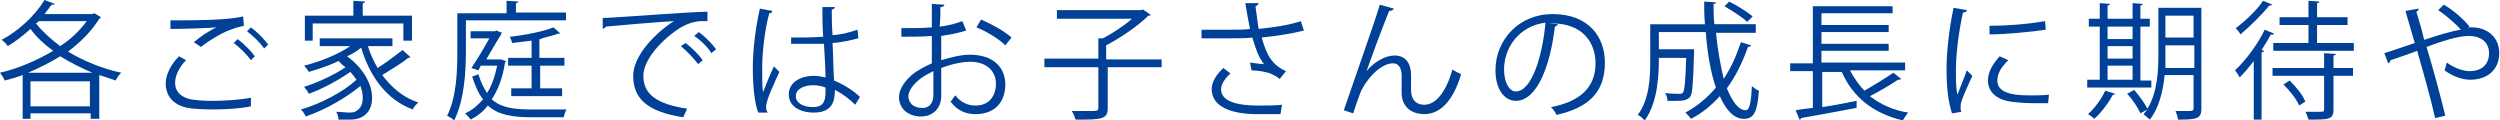 <?xml version="1.0" encoding="utf-8"?>
<!-- Generator: Adobe Illustrator 22.1.0, SVG Export Plug-In . SVG Version: 6.00 Build 0)  -->
<svg version="1.1" id="レイヤー_1" xmlns="http://www.w3.org/2000/svg" xmlns:xlink="http://www.w3.org/1999/xlink" x="0px"
	 y="0px" viewBox="0 0 319.8 15.4" style="enable-background:new 0 0 319.8 15.4;" xml:space="preserve">
<style type="text/css">
	.st0{fill:#004097;}
</style>
<path class="st0" d="M12.1,1.7l0.8,0.5c0,0.1-0.1,0.1-0.2,0.2c-1,1.6-2.4,3-4,4.2c2,1.2,4.4,2.2,6.8,2.7c-0.2,0.2-0.6,0.7-0.7,1
	C14,10,13.3,9.8,12.7,9.6v5.6h-1.1v-0.7H3.9v0.7H2.9V9.6c-0.8,0.3-1.5,0.5-2.3,0.7C0.5,10,0.2,9.6,0,9.3c2.2-0.5,4.6-1.5,6.8-2.8
	C5.7,5.7,4.7,4.8,3.9,3.7C2.9,4.6,2,5.3,1,5.9C0.8,5.6,0.5,5.3,0.2,5.1C2.3,4,4.4,2.1,5.7,0l1.3,0.5c0,0.1-0.2,0.1-0.4,0.1
	C6.3,1,6,1.4,5.7,1.8h6.1L12.1,1.7z M11.8,9.3C10.4,8.7,9,8,7.7,7.2C6.4,8,5,8.7,3.6,9.3H11.8z M3.9,13.6h7.6v-3.2H3.9V13.6z
	 M4.9,2.8L4.6,3c0.8,1,1.9,2,3.1,2.9c1.4-0.9,2.5-2,3.4-3.2H4.9z"/>
<path class="st0" d="M32.1,13.6c-1.4,0.3-3.3,0.4-5,0.4c-1.3,0-2.5-0.1-3.1-0.2c-2-0.4-2.8-1.7-2.8-3.1c0-1.2,0.7-2.5,1.7-3.5
	l0.9,0.5c-0.9,0.9-1.4,2-1.4,2.9c0,1,0.6,1.8,2,2.1c0.6,0.1,1.5,0.2,2.6,0.2c1.6,0,3.5-0.1,5.1-0.4L32.1,13.6z M24.8,5.4
	c0.8-0.7,2-1.5,2.9-1.9v0c-1.2,0.1-4.1,0.2-5.9,0.2c0-0.3,0-0.8,0-1.1h0.9c2.1,0,6.4,0,8.4-0.5l0.1,1.2c-0.5,0.1-0.9,0.2-1.7,0.5
	C28.6,4.1,27,5,25.7,6L24.8,5.4z M32.1,7.7C31.6,7,30.6,6,29.9,5.5L30.4,5c0.8,0.6,1.7,1.5,2.2,2.2L32.1,7.7z M33.8,6.2
	c-0.5-0.7-1.4-1.6-2.2-2.2l0.5-0.5c0.8,0.6,1.7,1.5,2.2,2.2L33.8,6.2z"/>
<path class="st0" d="M47,5.7c0.3,1.1,0.8,2.1,1.3,3c1.1-0.7,2.3-1.6,3.2-2.3l1,0.9c-0.1,0.1-0.2,0.1-0.3,0.1
	c-0.8,0.7-2.2,1.5-3.3,2.2c1.2,1.6,2.7,2.9,4.6,3.5c-0.2,0.2-0.6,0.6-0.7,0.9c-3.3-1.2-5.5-4.2-6.6-7.9c-0.5,0.4-1.1,0.8-1.8,1.1
	c2.2,1.6,3.2,3.7,3.2,5.3c0,1.8-1.1,2.8-2.8,2.8c-0.4,0-0.9,0-1.5,0c0-0.3-0.1-0.7-0.3-1c0.6,0,1.2,0.1,1.5,0.1c0.5,0,0.9,0,1.2-0.3
	c0.5-0.3,0.7-0.9,0.7-1.6c0-0.5-0.1-1-0.3-1.5c-1.8,1.5-4.6,3.1-7,3.9c-0.1-0.3-0.4-0.7-0.6-0.9c2.5-0.7,5.5-2.3,7.1-3.8
	c-0.2-0.3-0.5-0.7-0.8-1c-1.4,1-3.6,2.2-5.3,2.8c-0.1-0.3-0.4-0.6-0.6-0.9c1.7-0.5,4-1.6,5.3-2.5c-0.3-0.2-0.6-0.5-0.9-0.8
	c-1.2,0.6-2.5,1-3.8,1.4c-0.1-0.2-0.4-0.6-0.6-0.8c2-0.5,4.3-1.4,5.9-2.5h-3.9v-1h9.3v1H47z M40,3v2.2H39V2h6.2V0.1l1.5,0.1
	c0,0.1-0.1,0.2-0.3,0.2V2h6.3v3.2h-1.1V3H40z"/>
<path class="st0" d="M59.6,2.7v3.9c0,2.5-0.2,6.2-1.5,8.8c-0.2-0.2-0.7-0.5-0.9-0.6c1.2-2.4,1.3-5.7,1.3-8.1V1.7h6.3V0.1l1.5,0.1
	c0,0.1-0.1,0.2-0.3,0.2v1.2h6.4v1H59.6z M64.1,7.6l0.6,0.2c0,0.1,0,0.1-0.1,0.2c-0.3,2-0.9,3.5-1.7,4.7c1.2,1.1,2.9,1.3,5.1,1.3
	c0.5,0,3.8,0,4.5,0c-0.2,0.2-0.3,0.7-0.4,1H68c-2.4,0-4.3-0.3-5.6-1.5c-0.6,0.8-1.4,1.4-2.2,1.8c-0.1-0.2-0.5-0.6-0.7-0.8
	c0.9-0.4,1.6-1,2.3-1.8c-0.6-0.7-1-1.7-1.4-2.9l0.8-0.3c0.3,1,0.7,1.8,1.1,2.4c0.6-0.9,1-2.1,1.3-3.5h-2.1L61.2,9l-0.9-0.3
	C61.1,7.5,62,6,62.6,4.9h-2.4V4h3.1l0.2-0.1l0.7,0.3c0,0.1-0.1,0.1-0.1,0.2c-0.5,0.8-1.2,2-1.9,3.2H64L64.1,7.6z M72.3,8.4h-3.2v2.9
	h2.8v1h-6.5v-1h2.6V8.4h-3v-1h3V5.2c-0.8,0.1-1.7,0.2-2.5,0.3c0-0.2-0.2-0.6-0.3-0.8c2-0.2,4.4-0.7,5.6-1.2l0.9,0.8c0,0-0.1,0-0.2,0
	c0,0-0.1,0-0.1,0c-0.5,0.2-1.3,0.4-2.1,0.6c0,0.1-0.1,0.1-0.3,0.1v2.4h3.2V8.4z"/>
<path class="st0" d="M77.1,2.3c1.2,0,11.3-0.8,13.4-0.8l0,1.2c-0.2,0-0.4,0-0.6,0c-0.9,0-1.7,0.2-2.8,0.8c-2.4,1.5-4.8,4.1-4.8,6.2
	c0,2.3,1.6,3.6,5.6,4.2l-0.5,1.1c-4.6-0.7-6.4-2.4-6.4-5.3c0-2.3,2.3-5.1,5.2-7c-1.8,0.1-6.6,0.5-8.7,0.7c0,0.1-0.2,0.2-0.4,0.3
	L77.1,2.3z M87.7,5.5c0.8,0.6,1.7,1.5,2.2,2.2l-0.6,0.5c-0.5-0.7-1.5-1.7-2.2-2.3L87.7,5.5z M89.4,4.1c0.8,0.6,1.7,1.5,2.2,2.2
	L91,6.8c-0.4-0.7-1.4-1.7-2.2-2.2L89.4,4.1z"/>
<path class="st0" d="M97,14.4c-0.5-1.2-0.7-3.6-0.7-5.7c0-2.2,0.3-4.9,0.9-7.6l1.6,0.3c0,0.2-0.2,0.3-0.4,0.3
	c-0.6,2.2-0.9,5.1-0.9,7c0,1.2,0,2.5,0.1,3.1c0.4-1,1-2.5,1.4-3.3l0.7,0.7c-0.5,1.1-1.7,3.6-1.7,4.4c0,0.2,0,0.5,0.2,0.8L97,14.4z
	 M101.2,4.8c1.4,0,2.7,0,4.1-0.1c-0.1-1.4-0.1-2.6-0.1-3.8l1.6,0c0,0.2-0.2,0.3-0.4,0.3c0,1,0,2.1,0.1,3.3c1.3-0.1,2.3-0.4,3.2-0.7
	l0.1,1.1c-0.8,0.2-1.9,0.5-3.3,0.6c0.1,1.8,0.1,3.7,0.2,4.8c1.2,0.5,2.5,1.3,3.3,2.1l-0.6,1c-0.7-0.7-1.6-1.4-2.6-1.9
	c0,1.4-0.3,2.9-2.7,2.9c-1.9,0-3.2-0.9-3.2-2.3c0-1.7,1.7-2.4,3.2-2.4c0.5,0,1,0.1,1.5,0.2c0-1-0.1-2.7-0.2-4.3c-0.5,0-1.2,0-1.7,0
	h-2.5L101.2,4.8z M105.6,11.2c-0.5-0.2-1.1-0.3-1.6-0.3c-1,0-2.2,0.4-2.2,1.4c0,0.9,1,1.4,2.2,1.4c1.2,0,1.6-0.6,1.6-1.9L105.6,11.2
	z"/>
<path class="st0" d="M123.6,3.9c-0.9,0.3-1.9,0.5-3.2,0.7c0,1,0,2.2,0,3.1c1.3-0.4,2.6-0.7,3.7-0.7c2.8,0,4.5,1.5,4.5,3.8
	c0,2.2-1.3,3.8-3.8,3.8c-1.2,0-2.3-0.4-3.2-1.6c0.2-0.2,0.4-0.6,0.6-0.8c0.8,1,1.7,1.3,2.6,1.3c1.7,0,2.6-1.2,2.6-2.8
	c0-1.6-1.2-2.8-3.3-2.8c-1,0-2.4,0.3-3.7,0.8c0,1.2,0,3.1,0,3.6c0,1.5-1,2.6-2.6,2.6c-1.5,0-2.8-0.9-2.8-2.5c0-1,0.8-2.2,2-3.1
	c0.6-0.4,1.3-0.8,2.2-1.2V4.6c-1.3,0.1-2.6,0.1-3.9,0.1l0-1.1c1.4,0,2.7,0,3.9-0.1v-3l1.6,0.1c0,0.2-0.2,0.3-0.5,0.3
	c0,0.6,0,1.6-0.1,2.5c1.1-0.1,2.1-0.4,2.9-0.7L123.6,3.9z M119.4,12.2c0-0.4,0-1.8,0-3.1c-0.6,0.3-1.2,0.6-1.7,1
	c-0.8,0.6-1.5,1.5-1.5,2.2c0,0.8,0.6,1.5,1.7,1.5C118.7,13.9,119.4,13.3,119.4,12.2L119.4,12.2z M128.6,5.8
	c-0.8-0.8-2.4-1.8-3.7-2.3l0.6-1c1.4,0.6,3,1.5,3.9,2.3L128.6,5.8z"/>
<path class="st0" d="M148.6,7.5v1.1h-6.9v5.2c0,0.8-0.2,1.1-0.8,1.3c-0.6,0.2-1.6,0.2-3.3,0.2c-0.1-0.3-0.3-0.8-0.5-1.1
	c0.9,0,1.7,0,2.2,0c1,0,1.2,0,1.2-0.4V8.6h-6.9V7.5h6.9V4.9l0.6,0c1.3-0.7,2.7-1.6,3.7-2.5h-9.6V1.3h10.8l0.2-0.1l1,0.7
	c0,0.1-0.2,0.1-0.3,0.1c-1.3,1.3-3.5,2.8-5.4,3.8v1.8H148.6z"/>
<path class="st0" d="M166.8,3.9c-1.5,0.4-3.5,0.7-5.4,0.9c0.6,2.2,1.3,3.5,3.1,4.3l-0.8,1c-0.8-0.6-1.5-1-3.6-1.1l-0.2-1
	c0.8,0.1,1.4,0.2,1.8,0.2c-0.6-0.7-1-1.7-1.5-3.4c-0.7,0.1-1.7,0.1-2.7,0.1c-1.1,0-2.8,0-3.8,0V3.8c1,0,2.4,0,3.8,0
	c0.8,0,1.8,0,2.4-0.1c-0.2-0.9-0.4-2.1-0.6-3.3l1.7,0c0,0.2-0.2,0.3-0.4,0.4c0.1,0.9,0.3,2,0.4,2.9c1.9-0.2,4-0.5,5.4-1L166.8,3.9z
	 M163.8,14.6c-0.8,0-1.6,0-3,0c-3.4,0-5.8-1-5.8-3.2c0-0.9,0.6-1.9,1.5-2.7l0.9,0.7c-0.7,0.6-1.2,1.4-1.2,2c0,1.6,2.1,2.1,4.7,2.1
	c1.4,0,2.2,0,3.1-0.1L163.8,14.6z"/>
<path class="st0" d="M171.9,14.1c1.2-3.5,3.2-9.2,3.8-11c0.3-0.9,0.7-2.1,0.8-2.5l1.8,0.5c-0.1,0.2-0.3,0.3-0.6,0.3
	c-0.9,2.2-2.3,6-2.9,7.7h0c1-1.2,2.4-2,3.6-2c1.4,0,2.1,1,2.1,2.5l0,1.9c0,1.2,0.6,1.9,1.7,1.9c1.5,0,2.8-1.7,3.6-4.5
	c0.3,0.2,0.7,0.4,1.1,0.6c-0.9,3.1-2.5,5.1-4.7,5.1c-1.7,0-2.9-1-2.9-2.7c0-0.3,0-1.8,0-2.2c0-1-0.4-1.6-1.1-1.6
	c-1.9,0-3.8,2.7-4.2,3.8c-0.2,0.6-0.6,1.6-0.9,2.6L171.9,14.1z"/>
<path class="st0" d="M199.3,3.1c-0.1,0.1-0.2,0.3-0.4,0.3c-0.6,5.1-2.3,9.5-5,9.5c-1.4,0-2.6-1.4-2.6-3.9c0-3.9,3-7.2,7.3-7.2
	c4.7,0,6.7,3,6.7,6.2c0,3.9-2.2,5.8-6.2,6.7c-0.1-0.3-0.4-0.7-0.7-1c3.7-0.7,5.7-2.5,5.7-5.6c0-2.7-1.7-5.1-5.5-5.1
	c-0.2,0-0.3,0-0.5,0L199.3,3.1z M197.7,2.9c-3.3,0.4-5.3,3.1-5.3,6c0,1.7,0.7,2.8,1.5,2.8C195.9,11.7,197.3,7.3,197.7,2.9z"/>
<path class="st0" d="M219.5,4.1c0.2,2.2,0.6,4.3,1,6c0.9-1.4,1.6-2.9,2.2-4.7l1.3,0.4c0,0.1-0.2,0.2-0.4,0.2c-0.7,2-1.6,3.8-2.7,5.3
	c0.7,1.7,1.5,2.8,2.4,2.8c0.5,0,0.7-0.9,0.8-3.1c0.2,0.2,0.6,0.5,0.9,0.6c-0.2,2.8-0.7,3.6-1.9,3.6c-1.3,0-2.3-1.1-3.1-2.9
	c-1.1,1.2-2.3,2.2-3.7,2.9c-0.1-0.2-0.5-0.6-0.7-0.8c1.5-0.8,2.8-1.9,3.9-3.2c-0.7-2-1.1-4.5-1.3-7.1h-6v2.2h3.7l0.2,0l0.6,0v0.4
	c-0.1,3.9-0.2,5.3-0.5,5.7c-0.4,0.4-0.8,0.5-1.7,0.5c-0.4,0-0.8,0-1.2,0c0-0.3-0.1-0.7-0.3-1c0.8,0.1,1.5,0.1,1.8,0.1
	c0.2,0,0.4,0,0.5-0.2c0.2-0.3,0.3-1.4,0.4-4.4h-3.5c0,1.6,0,5.5-1.8,8c-0.2-0.2-0.6-0.6-0.9-0.7c1.5-2,1.6-4.8,1.6-7V3.1h7
	c-0.1-1-0.1-1.9-0.1-2.9l1.5,0.1c0,0.1-0.1,0.2-0.3,0.2c0,0.9,0,1.7,0.1,2.6h5.3v1.1H219.5z M221.2,0.2c1,0.5,2.3,1.3,3,1.9
	l-0.7,0.7c-0.6-0.6-1.9-1.4-2.9-2L221.2,0.2z"/>
<path class="st0" d="M236.7,9.1c0.5,0.9,1.1,1.8,1.8,2.5c1.2-0.7,2.7-1.6,3.7-2.3l1,0.8c-0.1,0.1-0.2,0.1-0.4,0.1
	c-0.9,0.6-2.4,1.5-3.6,2.1c1.3,1,2.9,1.8,4.9,2.1c-0.2,0.2-0.5,0.7-0.7,1c-3.8-0.9-6.4-3-7.8-6.2h-2.5v4.5c1.4-0.2,2.9-0.5,4.4-0.8
	l0,0.9c-2.6,0.5-5.4,1-7.1,1.3c0,0.1-0.1,0.2-0.2,0.2l-0.5-1.2c0.6-0.1,1.3-0.2,2.2-0.3V9.1h-2.9v-1h2.9V0.8h10.2v0.9h-9.1v1.5h8.6
	v0.9h-8.6v1.5h8.6v0.9h-8.6v1.5h10.7v1H236.7z"/>
<path class="st0" d="M251.6,1.3c0,0.2-0.2,0.3-0.5,0.3c-0.6,2.7-0.9,5.6-0.9,7.3c0,1.2,0,2.5,0.2,3.2c0.3-0.8,1-2.5,1.2-3.1l0.7,0.7
	c-0.7,1.6-1.2,2.6-1.4,3.3c-0.1,0.3-0.1,0.5-0.1,0.8c0,0.2,0,0.3,0.1,0.5l-1.2,0.2c-0.5-1.5-0.7-3.4-0.7-5.6c0-2.1,0.3-5.1,0.9-7.9
	L251.6,1.3z M262,13.2c-0.6,0-1.2,0-1.8,0c-1.2,0-2.2-0.1-3-0.2c-2-0.3-2.9-1.4-2.9-2.7c0-1.1,0.6-2.1,1.5-3.1l1.1,0.5
	c-0.8,0.8-1.4,1.6-1.4,2.6c0,1.9,2.8,1.9,4.5,1.9c0.7,0,1.4,0,2.1-0.1L262,13.2z M254.5,3.3c2.1,0,4.9-0.2,7.1-0.6l0.1,1.1
	c-2,0.3-5.3,0.6-7.2,0.6L254.5,3.3z"/>
<path class="st0" d="M275.2,10.2v1H267v-1h1.6V3.4h-1.4v-1h1.4v-2l1.3,0.1c0,0.1-0.1,0.2-0.3,0.2v1.7h3.2v-2l1.3,0.1
	c0,0.1-0.1,0.2-0.3,0.2v1.7h1.2v1h-1.2v6.9H275.2z M270.6,12c0,0.1-0.2,0.1-0.3,0.1c-0.6,1.1-1.5,2.3-2.4,3.1
	c-0.2-0.2-0.6-0.5-0.8-0.6c0.8-0.7,1.7-1.9,2.2-3L270.6,12z M272.8,3.4h-3.2V5h3.2V3.4z M269.6,5.9v1.6h3.2V5.9H269.6z M269.6,8.4
	v1.8h3.2V8.4H269.6z M281.6,1v12.9c0,1.3-0.6,1.4-3,1.4c0-0.3-0.2-0.8-0.3-1.1c0.5,0,1,0,1.4,0c0.8,0,0.9,0,0.9-0.4V9.6h-3.7
	c-0.2,2-0.7,4.2-1.9,5.7c-0.2-0.2-0.6-0.5-0.8-0.7c0.2-0.2,0.3-0.4,0.5-0.6c0,0-0.7,0.4-0.9,0.5c-0.3-0.7-1-1.8-1.7-2.5l0.9-0.5
	c0.7,0.8,1.4,1.8,1.7,2.4c1.3-2.1,1.4-4.9,1.4-7.1V1H281.6z M277,7c0,0.5,0,1.1,0,1.7h3.7V5.8H277V7z M280.6,2H277v2.8h3.6V2z"/>
<path class="st0" d="M288.3,7.8c-0.6,0.8-1.2,1.5-1.8,2.1c-0.1-0.2-0.4-0.7-0.6-0.9c1.3-1.2,2.9-3.3,3.8-5.2l1.2,0.5
	c-0.1,0.1-0.2,0.2-0.4,0.1c-0.4,0.7-0.8,1.4-1.2,2l0.3,0.1c0,0.1-0.1,0.2-0.3,0.2v8.6h-1V7.8z M290.7,0.6c-0.1,0.1-0.2,0.1-0.4,0.1
	c-0.9,1.1-2.4,2.6-3.7,3.7c-0.1-0.2-0.4-0.6-0.6-0.8c1.2-0.9,2.7-2.3,3.5-3.5L290.7,0.6z M296.4,5.5h4.7v1h-10.3v-1h4.5V3.2h-3.7v-1
	h3.7V0.1l1.4,0.1c0,0.1-0.1,0.2-0.3,0.2v1.8h3.9v1h-3.9V5.5z M298.8,6.9c0,0.1-0.1,0.2-0.3,0.2v1.6h2.5v1h-2.5V14
	c0,1.3-0.6,1.3-3.2,1.3c-0.1-0.3-0.2-0.7-0.4-1c0.6,0,1.1,0,1.5,0c0.9,0,0.9,0,0.9-0.3V9.7h-6.6v-1h6.6V6.8L298.8,6.9z M294.1,13.5
	c-0.3-0.8-1.2-1.9-2-2.7l0.8-0.5c0.8,0.8,1.7,1.9,2,2.7L294.1,13.5z"/>
<path class="st0" d="M315.7,3.5c0.2,0,0.3,0,0.5,0c1.8,0,3.5,1.1,3.5,3.3c0,2.1-1.5,3.4-3.7,3.4c-1,0-2.2-0.4-3.3-1.2
	c0.1-0.2,0.2-0.7,0.3-1c0.9,0.7,2.1,1.1,2.9,1.1c1.5,0,2.5-0.8,2.5-2.3c0-1.2-0.8-2.2-2.6-2.2c-1.4,0-3.5,0.7-5.4,1.4
	c0.8,2.6,1.8,6.3,2.4,8.8l-1.3,0.3c-0.5-2.3-1.6-6.2-2.3-8.6c-1,0.4-2.5,0.9-3.4,1.2c0,0.1-0.1,0.3-0.3,0.4l-0.5-1.3
	c1-0.3,2.7-0.9,3.9-1.3c-0.5-1.7-0.9-3.1-1.2-4.1l1.7-0.3c0,0.2-0.1,0.3-0.3,0.4c0.4,1.3,0.7,2.3,1,3.6c1.8-0.6,3.4-1.1,4.7-1.3
	c-0.7-0.8-2-1.9-2.9-2.5l0.7-0.7c1.1,0.6,2.5,1.8,3.3,2.8L315.7,3.5z"/>
</svg>
